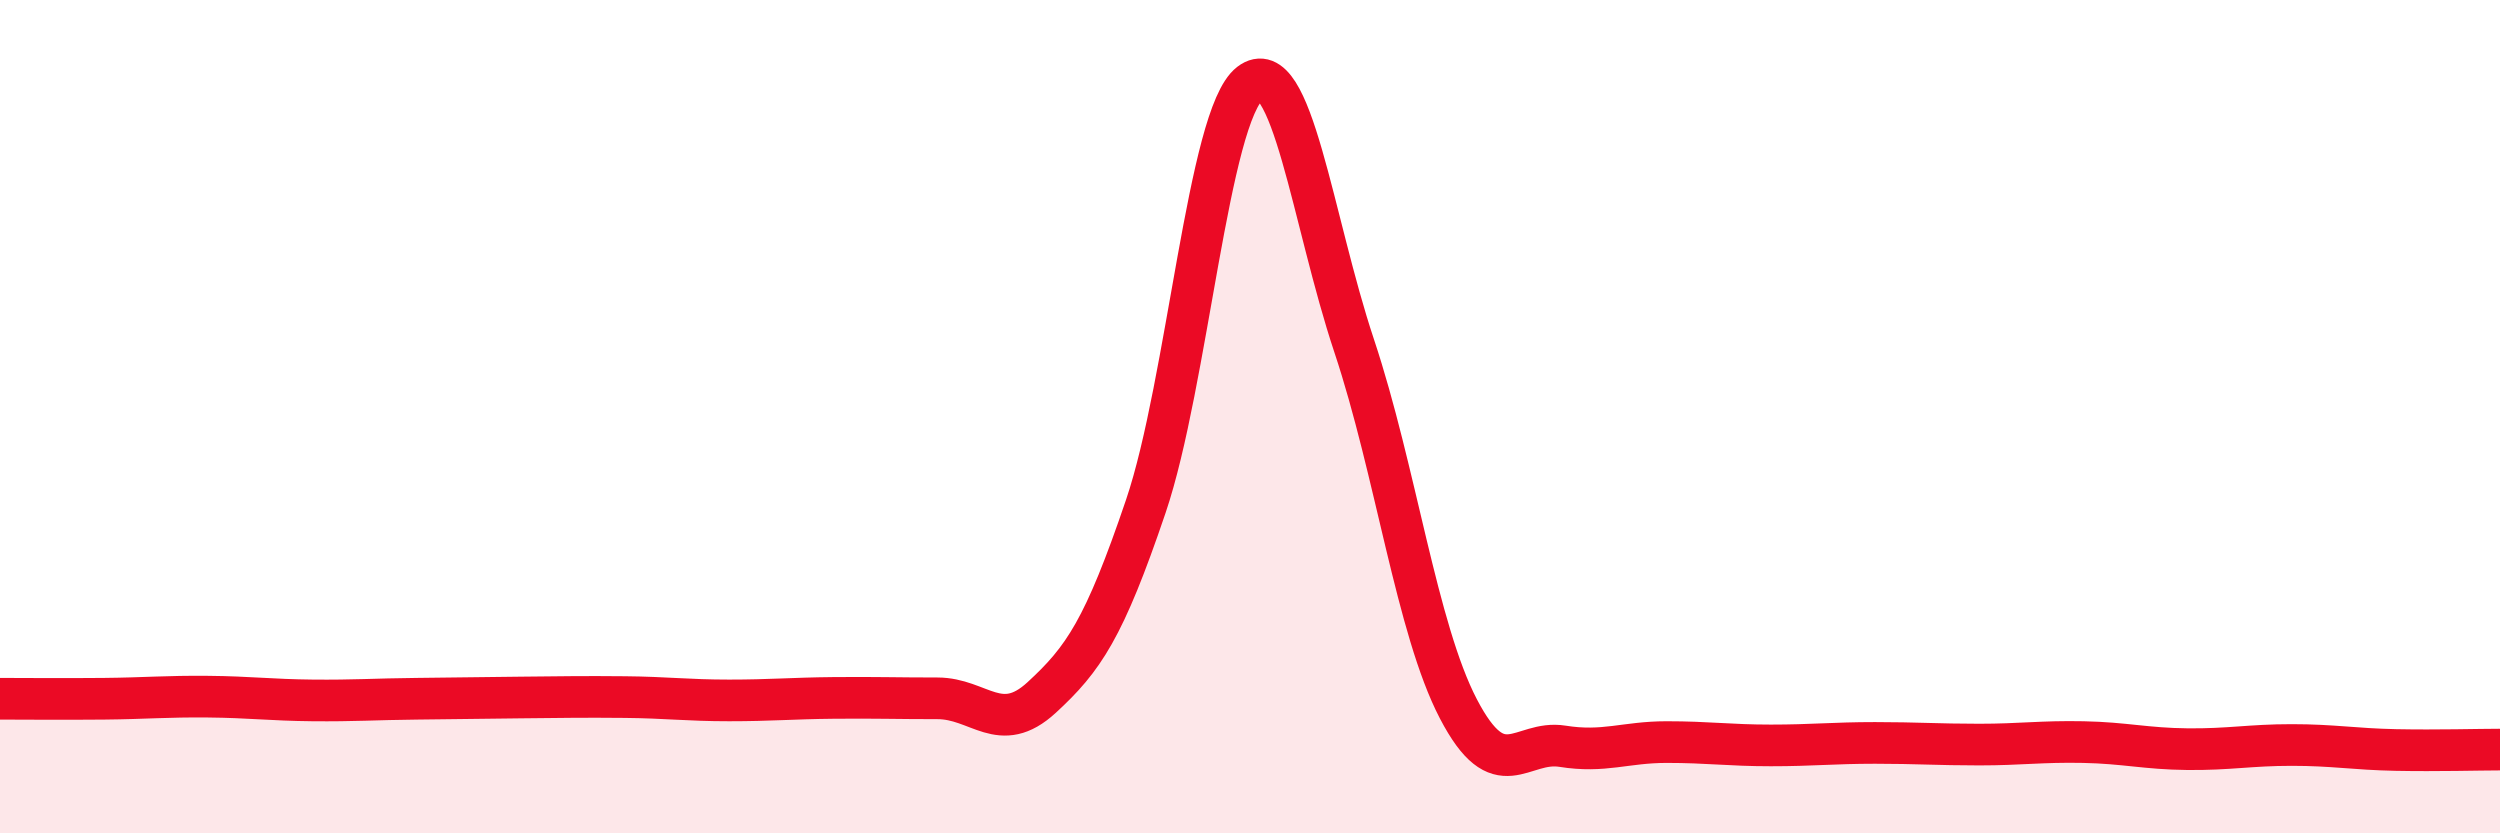 
    <svg width="60" height="20" viewBox="0 0 60 20" xmlns="http://www.w3.org/2000/svg">
      <path
        d="M 0,16.77 C 0.5,16.77 1.5,16.78 2.5,16.77 C 3.5,16.76 4,16.71 5,16.72 C 6,16.73 6.5,16.8 7.5,16.81 C 8.5,16.82 9,16.78 10,16.77 C 11,16.76 11.5,16.75 12.5,16.74 C 13.5,16.73 14,16.72 15,16.73 C 16,16.74 16.5,16.81 17.5,16.81 C 18.5,16.81 19,16.76 20,16.75 C 21,16.74 21.5,16.76 22.5,16.76 C 23.5,16.76 24,17.66 25,16.74 C 26,15.82 26.5,15.1 27.5,12.15 C 28.5,9.2 29,2.77 30,2 C 31,1.23 31.5,5.3 32.5,8.3 C 33.5,11.3 34,15.09 35,17.01 C 36,18.93 36.5,17.75 37.5,17.91 C 38.5,18.07 39,17.81 40,17.81 C 41,17.81 41.5,17.89 42.5,17.89 C 43.5,17.89 44,17.83 45,17.83 C 46,17.83 46.5,17.87 47.5,17.87 C 48.5,17.87 49,17.79 50,17.81 C 51,17.83 51.5,17.97 52.5,17.98 C 53.5,17.99 54,17.88 55,17.88 C 56,17.88 56.5,17.98 57.5,18 C 58.5,18.02 59.5,17.99 60,17.99L60 20L0 20Z"
        fill="#EB0A25"
        opacity="0.1"
        stroke-linecap="round"
        stroke-linejoin="round"
      />
      <path
        d="M 0,16.77 C 0.5,16.77 1.5,16.78 2.5,16.77 C 3.5,16.76 4,16.71 5,16.72 C 6,16.73 6.5,16.8 7.5,16.81 C 8.5,16.82 9,16.78 10,16.77 C 11,16.76 11.5,16.75 12.5,16.74 C 13.5,16.73 14,16.72 15,16.73 C 16,16.74 16.5,16.81 17.5,16.81 C 18.5,16.81 19,16.76 20,16.75 C 21,16.74 21.5,16.76 22.5,16.76 C 23.5,16.76 24,17.66 25,16.74 C 26,15.82 26.5,15.1 27.5,12.15 C 28.5,9.2 29,2.77 30,2 C 31,1.23 31.5,5.3 32.5,8.3 C 33.5,11.3 34,15.09 35,17.01 C 36,18.93 36.5,17.75 37.5,17.91 C 38.5,18.07 39,17.81 40,17.81 C 41,17.81 41.5,17.89 42.5,17.89 C 43.5,17.89 44,17.83 45,17.83 C 46,17.83 46.5,17.87 47.5,17.87 C 48.5,17.87 49,17.79 50,17.81 C 51,17.83 51.5,17.97 52.5,17.98 C 53.5,17.99 54,17.88 55,17.88 C 56,17.88 56.5,17.98 57.5,18 C 58.5,18.02 59.5,17.99 60,17.99"
        stroke="#EB0A25"
        stroke-width="1"
        fill="none"
        stroke-linecap="round"
        stroke-linejoin="round"
      />
    </svg>
  